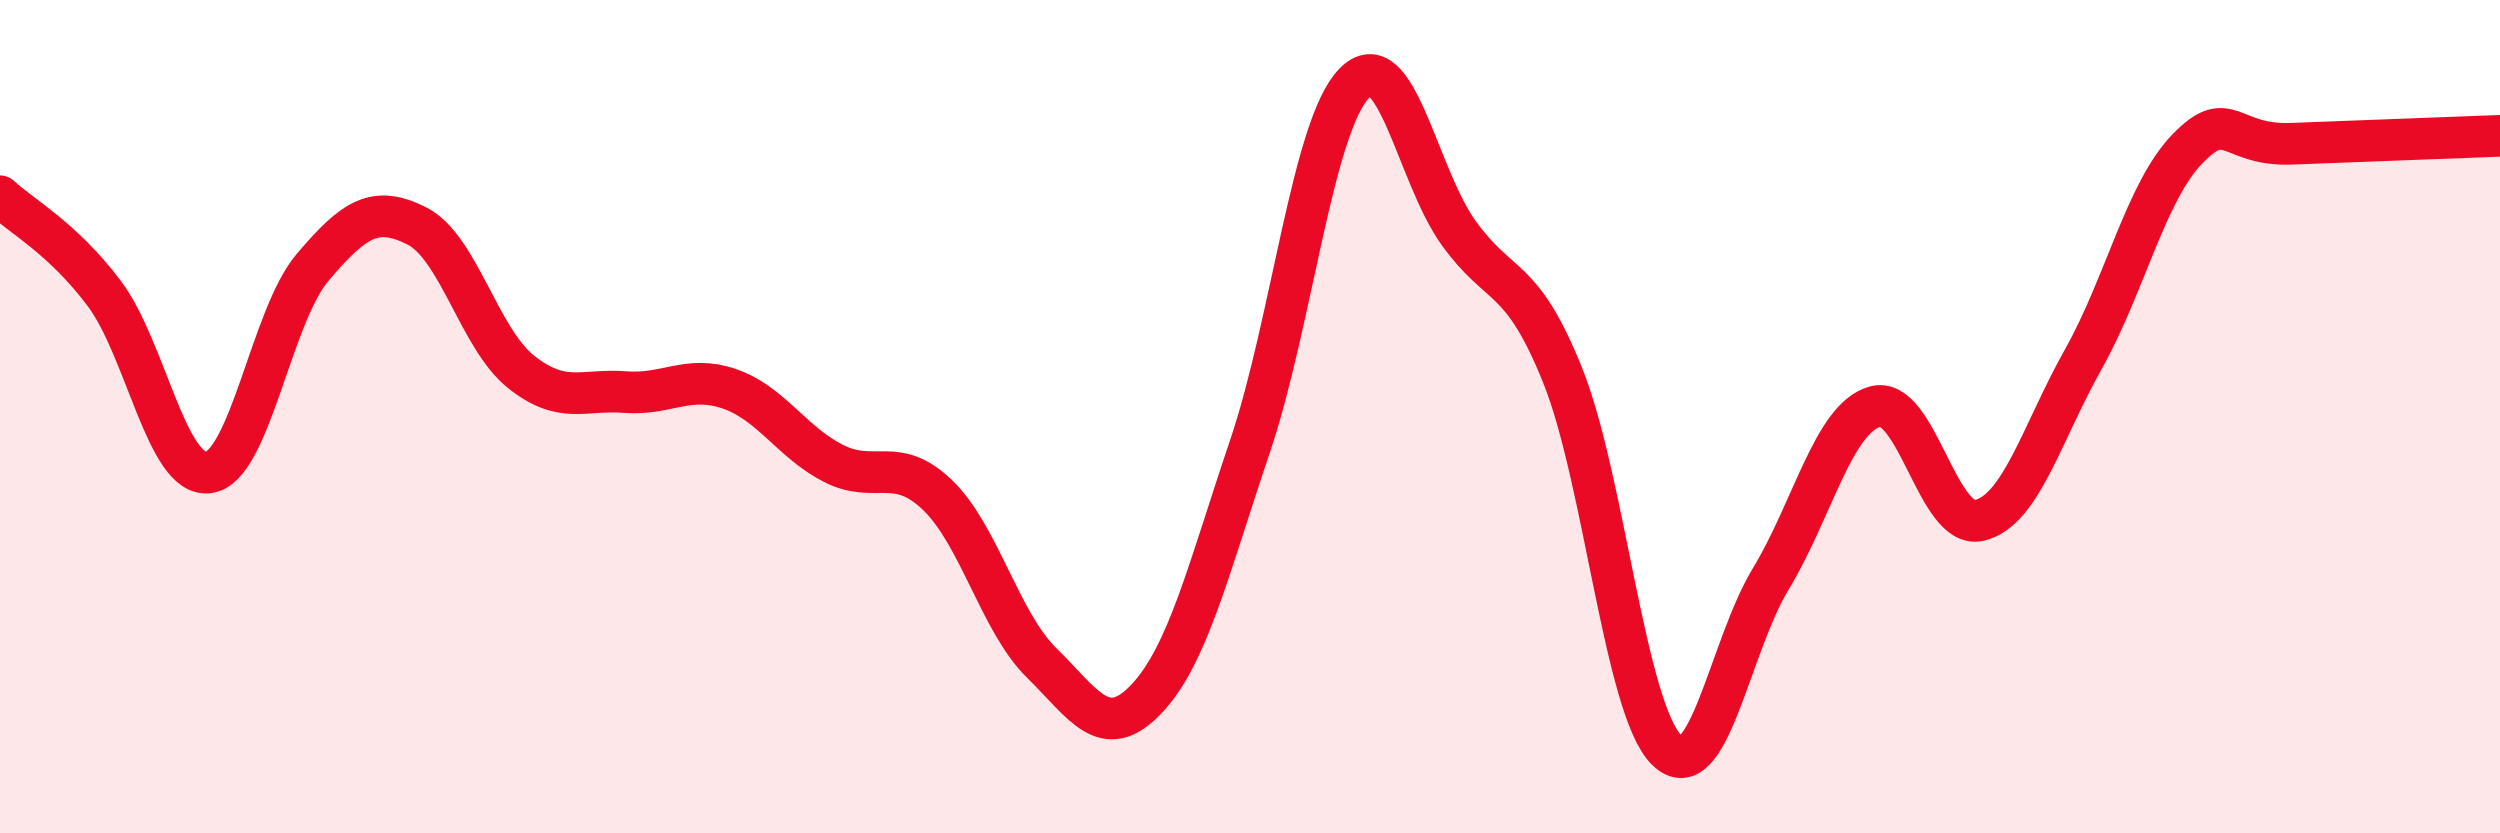 
    <svg width="60" height="20" viewBox="0 0 60 20" xmlns="http://www.w3.org/2000/svg">
      <path
        d="M 0,4.71 C 0.5,5.18 1.5,5.71 2.5,7.04 C 3.5,8.37 4,11.46 5,11.34 C 6,11.22 6.5,7.6 7.5,6.42 C 8.5,5.24 9,4.92 10,5.42 C 11,5.92 11.5,8.12 12.5,8.92 C 13.5,9.72 14,9.33 15,9.41 C 16,9.49 16.5,8.99 17.5,9.33 C 18.5,9.67 19,10.61 20,11.12 C 21,11.63 21.5,10.92 22.5,11.88 C 23.5,12.84 24,14.93 25,15.91 C 26,16.89 26.5,17.83 27.5,16.79 C 28.5,15.75 29,13.67 30,10.71 C 31,7.75 31.5,3.03 32.5,2 C 33.5,0.97 34,4.18 35,5.58 C 36,6.98 36.5,6.52 37.5,9 C 38.5,11.48 39,17.02 40,18 C 41,18.98 41.5,15.54 42.5,13.89 C 43.5,12.24 44,10.04 45,9.76 C 46,9.48 46.5,12.72 47.5,12.49 C 48.5,12.26 49,10.4 50,8.62 C 51,6.84 51.5,4.6 52.5,3.57 C 53.5,2.54 53.5,3.51 55,3.45 C 56.5,3.39 59,3.3 60,3.26L60 20L0 20Z"
        fill="#EB0A25"
        opacity="0.1"
        stroke-linecap="round"
        stroke-linejoin="round"
      />
      <path
        d="M 0,4.71 C 0.5,5.18 1.5,5.71 2.5,7.04 C 3.5,8.37 4,11.46 5,11.34 C 6,11.22 6.5,7.6 7.5,6.42 C 8.5,5.24 9,4.92 10,5.42 C 11,5.92 11.5,8.12 12.5,8.92 C 13.5,9.72 14,9.33 15,9.41 C 16,9.49 16.5,8.99 17.5,9.33 C 18.5,9.67 19,10.61 20,11.12 C 21,11.63 21.5,10.92 22.5,11.88 C 23.5,12.84 24,14.93 25,15.91 C 26,16.89 26.5,17.83 27.5,16.79 C 28.5,15.75 29,13.67 30,10.71 C 31,7.75 31.5,3.03 32.5,2 C 33.5,0.97 34,4.18 35,5.58 C 36,6.98 36.5,6.52 37.5,9 C 38.5,11.48 39,17.02 40,18 C 41,18.98 41.5,15.54 42.5,13.89 C 43.5,12.24 44,10.04 45,9.76 C 46,9.48 46.5,12.72 47.5,12.49 C 48.5,12.26 49,10.4 50,8.62 C 51,6.84 51.5,4.6 52.5,3.57 C 53.5,2.54 53.5,3.51 55,3.45 C 56.5,3.39 59,3.3 60,3.26"
        stroke="#EB0A25"
        stroke-width="1"
        fill="none"
        stroke-linecap="round"
        stroke-linejoin="round"
      />
    </svg>
  
